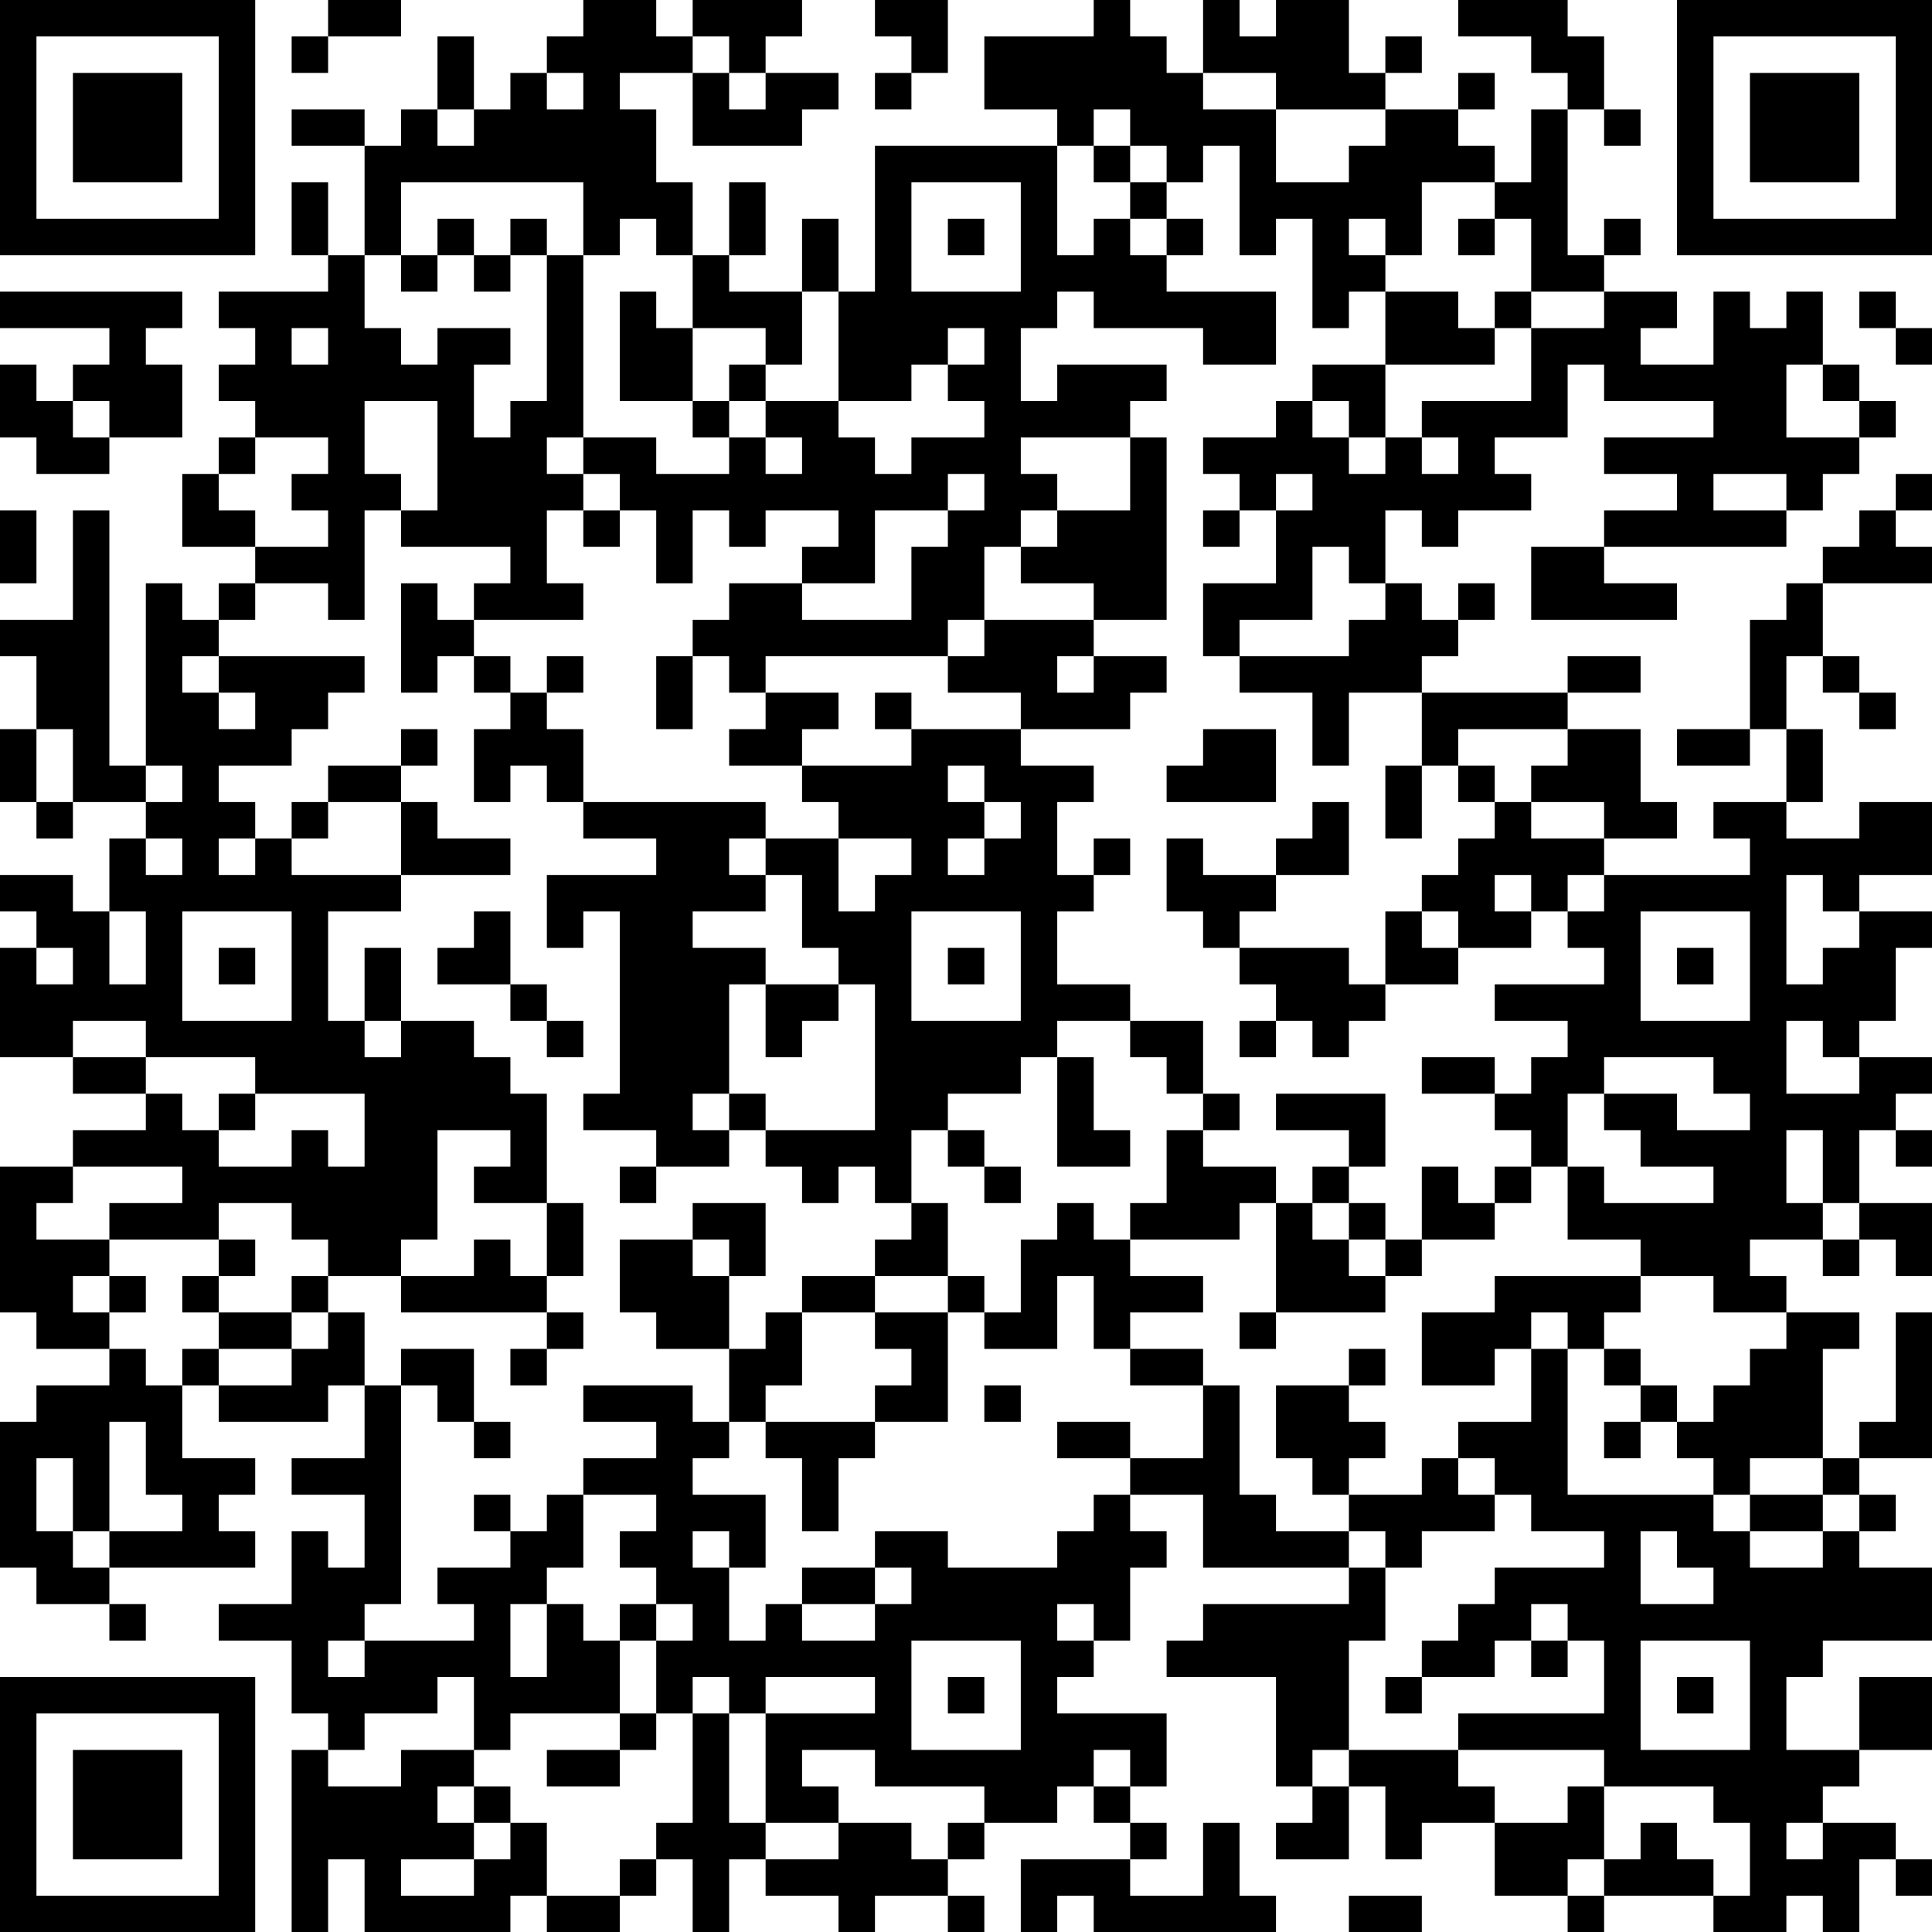 <?xml version="1.0" encoding="UTF-8"?>
<svg xmlns="http://www.w3.org/2000/svg" version="1.1" width="200" height="200" viewBox="0 0 200 200"><rect x="0" y="0" width="200" height="200" fill="#ffffff"/><g transform="scale(3.774)"><g transform="translate(0,0)"><path fill-rule="evenodd" d="M9 0L9 1L8 1L8 2L9 2L9 1L11 1L11 0ZM16 0L16 1L15 1L15 2L14 2L14 3L13 3L13 1L12 1L12 3L11 3L11 4L10 4L10 3L8 3L8 4L10 4L10 7L9 7L9 5L8 5L8 7L9 7L9 8L6 8L6 9L7 9L7 10L6 10L6 11L7 11L7 12L6 12L6 13L5 13L5 15L7 15L7 16L6 16L6 17L5 17L5 16L4 16L4 21L3 21L3 14L2 14L2 17L0 17L0 18L1 18L1 20L0 20L0 22L1 22L1 23L2 23L2 22L4 22L4 23L3 23L3 25L2 25L2 24L0 24L0 25L1 25L1 26L0 26L0 29L2 29L2 30L4 30L4 31L2 31L2 32L0 32L0 36L1 36L1 37L3 37L3 38L1 38L1 39L0 39L0 43L1 43L1 44L3 44L3 45L4 45L4 44L3 44L3 43L7 43L7 42L6 42L6 41L7 41L7 40L5 40L5 38L6 38L6 39L9 39L9 38L10 38L10 40L8 40L8 41L10 41L10 43L9 43L9 42L8 42L8 44L6 44L6 45L8 45L8 47L9 47L9 48L8 48L8 53L9 53L9 51L10 51L10 53L14 53L14 52L15 52L15 53L17 53L17 52L18 52L18 51L19 51L19 53L20 53L20 51L21 51L21 52L23 52L23 53L24 53L24 52L26 52L26 53L27 53L27 52L26 52L26 51L27 51L27 50L29 50L29 49L30 49L30 50L31 50L31 51L28 51L28 53L29 53L29 52L30 52L30 53L35 53L35 52L34 52L34 50L33 50L33 52L31 52L31 51L32 51L32 50L31 50L31 49L32 49L32 47L29 47L29 46L30 46L30 45L31 45L31 43L32 43L32 42L31 42L31 41L33 41L33 43L37 43L37 44L33 44L33 45L32 45L32 46L35 46L35 49L36 49L36 50L35 50L35 51L37 51L37 49L38 49L38 51L39 51L39 50L41 50L41 52L43 52L43 53L44 53L44 52L47 52L47 53L49 53L49 52L50 52L50 53L51 53L51 51L52 51L52 52L53 52L53 51L52 51L52 50L50 50L50 49L51 49L51 48L53 48L53 46L51 46L51 48L49 48L49 46L50 46L50 45L53 45L53 43L51 43L51 42L52 42L52 41L51 41L51 40L53 40L53 36L52 36L52 39L51 39L51 40L50 40L50 37L51 37L51 36L49 36L49 35L48 35L48 34L50 34L50 35L51 35L51 34L52 34L52 35L53 35L53 33L51 33L51 31L52 31L52 32L53 32L53 31L52 31L52 30L53 30L53 29L51 29L51 28L52 28L52 26L53 26L53 25L51 25L51 24L53 24L53 22L51 22L51 23L49 23L49 22L50 22L50 20L49 20L49 18L50 18L50 19L51 19L51 20L52 20L52 19L51 19L51 18L50 18L50 16L53 16L53 15L52 15L52 14L53 14L53 13L52 13L52 14L51 14L51 15L50 15L50 16L49 16L49 17L48 17L48 20L46 20L46 21L48 21L48 20L49 20L49 22L47 22L47 23L48 23L48 24L44 24L44 23L46 23L46 22L45 22L45 20L43 20L43 19L45 19L45 18L43 18L43 19L39 19L39 18L40 18L40 17L41 17L41 16L40 16L40 17L39 17L39 16L38 16L38 14L39 14L39 15L40 15L40 14L42 14L42 13L41 13L41 12L43 12L43 10L44 10L44 11L47 11L47 12L44 12L44 13L46 13L46 14L44 14L44 15L42 15L42 17L46 17L46 16L44 16L44 15L49 15L49 14L50 14L50 13L51 13L51 12L52 12L52 11L51 11L51 10L50 10L50 8L49 8L49 9L48 9L48 8L47 8L47 10L45 10L45 9L46 9L46 8L44 8L44 7L45 7L45 6L44 6L44 7L43 7L43 3L44 3L44 4L45 4L45 3L44 3L44 1L43 1L43 0L40 0L40 1L42 1L42 2L43 2L43 3L42 3L42 5L41 5L41 4L40 4L40 3L41 3L41 2L40 2L40 3L38 3L38 2L39 2L39 1L38 1L38 2L37 2L37 0L35 0L35 1L34 1L34 0L33 0L33 2L32 2L32 1L31 1L31 0L30 0L30 1L27 1L27 3L29 3L29 4L24 4L24 8L23 8L23 6L22 6L22 8L20 8L20 7L21 7L21 5L20 5L20 7L19 7L19 5L18 5L18 3L17 3L17 2L19 2L19 4L22 4L22 3L23 3L23 2L21 2L21 1L22 1L22 0L19 0L19 1L18 1L18 0ZM24 0L24 1L25 1L25 2L24 2L24 3L25 3L25 2L26 2L26 0ZM19 1L19 2L20 2L20 3L21 3L21 2L20 2L20 1ZM15 2L15 3L16 3L16 2ZM33 2L33 3L35 3L35 5L37 5L37 4L38 4L38 3L35 3L35 2ZM12 3L12 4L13 4L13 3ZM30 3L30 4L29 4L29 7L30 7L30 6L31 6L31 7L32 7L32 8L35 8L35 10L33 10L33 9L30 9L30 8L29 8L29 9L28 9L28 11L29 11L29 10L32 10L32 11L31 11L31 12L28 12L28 13L29 13L29 14L28 14L28 15L27 15L27 17L26 17L26 18L21 18L21 19L20 19L20 18L19 18L19 17L20 17L20 16L22 16L22 17L25 17L25 15L26 15L26 14L27 14L27 13L26 13L26 14L24 14L24 16L22 16L22 15L23 15L23 14L21 14L21 15L20 15L20 14L19 14L19 16L18 16L18 14L17 14L17 13L16 13L16 12L18 12L18 13L20 13L20 12L21 12L21 13L22 13L22 12L21 12L21 11L23 11L23 12L24 12L24 13L25 13L25 12L27 12L27 11L26 11L26 10L27 10L27 9L26 9L26 10L25 10L25 11L23 11L23 8L22 8L22 10L21 10L21 9L19 9L19 7L18 7L18 6L17 6L17 7L16 7L16 5L11 5L11 7L10 7L10 9L11 9L11 10L12 10L12 9L14 9L14 10L13 10L13 12L14 12L14 11L15 11L15 7L16 7L16 12L15 12L15 13L16 13L16 14L15 14L15 16L16 16L16 17L13 17L13 16L14 16L14 15L11 15L11 14L12 14L12 11L10 11L10 13L11 13L11 14L10 14L10 17L9 17L9 16L7 16L7 17L6 17L6 18L5 18L5 19L6 19L6 20L7 20L7 19L6 19L6 18L10 18L10 19L9 19L9 20L8 20L8 21L6 21L6 22L7 22L7 23L6 23L6 24L7 24L7 23L8 23L8 24L11 24L11 25L9 25L9 28L10 28L10 29L11 29L11 28L13 28L13 29L14 29L14 30L15 30L15 33L13 33L13 32L14 32L14 31L12 31L12 34L11 34L11 35L9 35L9 34L8 34L8 33L6 33L6 34L3 34L3 33L5 33L5 32L2 32L2 33L1 33L1 34L3 34L3 35L2 35L2 36L3 36L3 37L4 37L4 38L5 38L5 37L6 37L6 38L8 38L8 37L9 37L9 36L10 36L10 38L11 38L11 44L10 44L10 45L9 45L9 46L10 46L10 45L13 45L13 44L12 44L12 43L14 43L14 42L15 42L15 41L16 41L16 43L15 43L15 44L14 44L14 46L15 46L15 44L16 44L16 45L17 45L17 47L14 47L14 48L13 48L13 46L12 46L12 47L10 47L10 48L9 48L9 49L11 49L11 48L13 48L13 49L12 49L12 50L13 50L13 51L11 51L11 52L13 52L13 51L14 51L14 50L15 50L15 52L17 52L17 51L18 51L18 50L19 50L19 47L20 47L20 50L21 50L21 51L23 51L23 50L25 50L25 51L26 51L26 50L27 50L27 49L24 49L24 48L22 48L22 49L23 49L23 50L21 50L21 47L24 47L24 46L21 46L21 47L20 47L20 46L19 46L19 47L18 47L18 45L19 45L19 44L18 44L18 43L17 43L17 42L18 42L18 41L16 41L16 40L18 40L18 39L16 39L16 38L19 38L19 39L20 39L20 40L19 40L19 41L21 41L21 43L20 43L20 42L19 42L19 43L20 43L20 45L21 45L21 44L22 44L22 45L24 45L24 44L25 44L25 43L24 43L24 42L26 42L26 43L29 43L29 42L30 42L30 41L31 41L31 40L33 40L33 38L34 38L34 41L35 41L35 42L37 42L37 43L38 43L38 45L37 45L37 48L36 48L36 49L37 49L37 48L40 48L40 49L41 49L41 50L43 50L43 49L44 49L44 51L43 51L43 52L44 52L44 51L45 51L45 50L46 50L46 51L47 51L47 52L48 52L48 50L47 50L47 49L44 49L44 48L40 48L40 47L44 47L44 45L43 45L43 44L42 44L42 45L41 45L41 46L39 46L39 45L40 45L40 44L41 44L41 43L44 43L44 42L42 42L42 41L41 41L41 40L40 40L40 39L42 39L42 37L43 37L43 41L47 41L47 42L48 42L48 43L50 43L50 42L51 42L51 41L50 41L50 40L48 40L48 41L47 41L47 40L46 40L46 39L47 39L47 38L48 38L48 37L49 37L49 36L47 36L47 35L45 35L45 34L43 34L43 32L44 32L44 33L47 33L47 32L45 32L45 31L44 31L44 30L46 30L46 31L48 31L48 30L47 30L47 29L44 29L44 30L43 30L43 32L42 32L42 31L41 31L41 30L42 30L42 29L43 29L43 28L41 28L41 27L44 27L44 26L43 26L43 25L44 25L44 24L43 24L43 25L42 25L42 24L41 24L41 25L42 25L42 26L40 26L40 25L39 25L39 24L40 24L40 23L41 23L41 22L42 22L42 23L44 23L44 22L42 22L42 21L43 21L43 20L40 20L40 21L39 21L39 19L37 19L37 21L36 21L36 19L34 19L34 18L37 18L37 17L38 17L38 16L37 16L37 15L36 15L36 17L34 17L34 18L33 18L33 16L35 16L35 14L36 14L36 13L35 13L35 14L34 14L34 13L33 13L33 12L35 12L35 11L36 11L36 12L37 12L37 13L38 13L38 12L39 12L39 13L40 13L40 12L39 12L39 11L42 11L42 9L44 9L44 8L42 8L42 6L41 6L41 5L39 5L39 7L38 7L38 6L37 6L37 7L38 7L38 8L37 8L37 9L36 9L36 6L35 6L35 7L34 7L34 4L33 4L33 5L32 5L32 4L31 4L31 3ZM30 4L30 5L31 5L31 6L32 6L32 7L33 7L33 6L32 6L32 5L31 5L31 4ZM25 5L25 8L28 8L28 5ZM12 6L12 7L11 7L11 8L12 8L12 7L13 7L13 8L14 8L14 7L15 7L15 6L14 6L14 7L13 7L13 6ZM26 6L26 7L27 7L27 6ZM40 6L40 7L41 7L41 6ZM0 8L0 9L3 9L3 10L2 10L2 11L1 11L1 10L0 10L0 12L1 12L1 13L3 13L3 12L5 12L5 10L4 10L4 9L5 9L5 8ZM17 8L17 11L19 11L19 12L20 12L20 11L21 11L21 10L20 10L20 11L19 11L19 9L18 9L18 8ZM38 8L38 10L36 10L36 11L37 11L37 12L38 12L38 10L41 10L41 9L42 9L42 8L41 8L41 9L40 9L40 8ZM51 8L51 9L52 9L52 10L53 10L53 9L52 9L52 8ZM8 9L8 10L9 10L9 9ZM49 10L49 12L51 12L51 11L50 11L50 10ZM2 11L2 12L3 12L3 11ZM7 12L7 13L6 13L6 14L7 14L7 15L9 15L9 14L8 14L8 13L9 13L9 12ZM31 12L31 14L29 14L29 15L28 15L28 16L30 16L30 17L27 17L27 18L26 18L26 19L28 19L28 20L25 20L25 19L24 19L24 20L25 20L25 21L22 21L22 20L23 20L23 19L21 19L21 20L20 20L20 21L22 21L22 22L23 22L23 23L21 23L21 22L16 22L16 20L15 20L15 19L16 19L16 18L15 18L15 19L14 19L14 18L13 18L13 17L12 17L12 16L11 16L11 19L12 19L12 18L13 18L13 19L14 19L14 20L13 20L13 22L14 22L14 21L15 21L15 22L16 22L16 23L18 23L18 24L15 24L15 26L16 26L16 25L17 25L17 30L16 30L16 31L18 31L18 32L17 32L17 33L18 33L18 32L20 32L20 31L21 31L21 32L22 32L22 33L23 33L23 32L24 32L24 33L25 33L25 34L24 34L24 35L22 35L22 36L21 36L21 37L20 37L20 35L21 35L21 33L19 33L19 34L17 34L17 36L18 36L18 37L20 37L20 39L21 39L21 40L22 40L22 42L23 42L23 40L24 40L24 39L26 39L26 36L27 36L27 37L29 37L29 35L30 35L30 37L31 37L31 38L33 38L33 37L31 37L31 36L33 36L33 35L31 35L31 34L34 34L34 33L35 33L35 36L34 36L34 37L35 37L35 36L38 36L38 35L39 35L39 34L41 34L41 33L42 33L42 32L41 32L41 33L40 33L40 32L39 32L39 34L38 34L38 33L37 33L37 32L38 32L38 30L35 30L35 31L37 31L37 32L36 32L36 33L35 33L35 32L33 32L33 31L34 31L34 30L33 30L33 28L31 28L31 27L29 27L29 25L30 25L30 24L31 24L31 23L30 23L30 24L29 24L29 22L30 22L30 21L28 21L28 20L31 20L31 19L32 19L32 18L30 18L30 17L32 17L32 12ZM47 13L47 14L49 14L49 13ZM0 14L0 16L1 16L1 14ZM16 14L16 15L17 15L17 14ZM33 14L33 15L34 15L34 14ZM18 18L18 20L19 20L19 18ZM29 18L29 19L30 19L30 18ZM1 20L1 22L2 22L2 20ZM11 20L11 21L9 21L9 22L8 22L8 23L9 23L9 22L11 22L11 24L14 24L14 23L12 23L12 22L11 22L11 21L12 21L12 20ZM33 20L33 21L32 21L32 22L35 22L35 20ZM4 21L4 22L5 22L5 21ZM26 21L26 22L27 22L27 23L26 23L26 24L27 24L27 23L28 23L28 22L27 22L27 21ZM38 21L38 23L39 23L39 21ZM40 21L40 22L41 22L41 21ZM36 22L36 23L35 23L35 24L33 24L33 23L32 23L32 25L33 25L33 26L34 26L34 27L35 27L35 28L34 28L34 29L35 29L35 28L36 28L36 29L37 29L37 28L38 28L38 27L40 27L40 26L39 26L39 25L38 25L38 27L37 27L37 26L34 26L34 25L35 25L35 24L37 24L37 22ZM4 23L4 24L5 24L5 23ZM20 23L20 24L21 24L21 25L19 25L19 26L21 26L21 27L20 27L20 30L19 30L19 31L20 31L20 30L21 30L21 31L24 31L24 27L23 27L23 26L22 26L22 24L21 24L21 23ZM23 23L23 25L24 25L24 24L25 24L25 23ZM49 24L49 27L50 27L50 26L51 26L51 25L50 25L50 24ZM3 25L3 27L4 27L4 25ZM5 25L5 28L8 28L8 25ZM13 25L13 26L12 26L12 27L14 27L14 28L15 28L15 29L16 29L16 28L15 28L15 27L14 27L14 25ZM25 25L25 28L28 28L28 25ZM45 25L45 28L48 28L48 25ZM1 26L1 27L2 27L2 26ZM6 26L6 27L7 27L7 26ZM10 26L10 28L11 28L11 26ZM26 26L26 27L27 27L27 26ZM46 26L46 27L47 27L47 26ZM21 27L21 29L22 29L22 28L23 28L23 27ZM2 28L2 29L4 29L4 30L5 30L5 31L6 31L6 32L8 32L8 31L9 31L9 32L10 32L10 30L7 30L7 29L4 29L4 28ZM29 28L29 29L28 29L28 30L26 30L26 31L25 31L25 33L26 33L26 35L24 35L24 36L22 36L22 38L21 38L21 39L24 39L24 38L25 38L25 37L24 37L24 36L26 36L26 35L27 35L27 36L28 36L28 34L29 34L29 33L30 33L30 34L31 34L31 33L32 33L32 31L33 31L33 30L32 30L32 29L31 29L31 28ZM49 28L49 30L51 30L51 29L50 29L50 28ZM29 29L29 32L31 32L31 31L30 31L30 29ZM39 29L39 30L41 30L41 29ZM6 30L6 31L7 31L7 30ZM26 31L26 32L27 32L27 33L28 33L28 32L27 32L27 31ZM49 31L49 33L50 33L50 34L51 34L51 33L50 33L50 31ZM15 33L15 35L14 35L14 34L13 34L13 35L11 35L11 36L15 36L15 37L14 37L14 38L15 38L15 37L16 37L16 36L15 36L15 35L16 35L16 33ZM36 33L36 34L37 34L37 35L38 35L38 34L37 34L37 33ZM6 34L6 35L5 35L5 36L6 36L6 37L8 37L8 36L9 36L9 35L8 35L8 36L6 36L6 35L7 35L7 34ZM19 34L19 35L20 35L20 34ZM3 35L3 36L4 36L4 35ZM41 35L41 36L39 36L39 38L41 38L41 37L42 37L42 36L43 36L43 37L44 37L44 38L45 38L45 39L44 39L44 40L45 40L45 39L46 39L46 38L45 38L45 37L44 37L44 36L45 36L45 35ZM11 37L11 38L12 38L12 39L13 39L13 40L14 40L14 39L13 39L13 37ZM37 37L37 38L35 38L35 40L36 40L36 41L37 41L37 42L38 42L38 43L39 43L39 42L41 42L41 41L40 41L40 40L39 40L39 41L37 41L37 40L38 40L38 39L37 39L37 38L38 38L38 37ZM27 38L27 39L28 39L28 38ZM3 39L3 42L2 42L2 40L1 40L1 42L2 42L2 43L3 43L3 42L5 42L5 41L4 41L4 39ZM29 39L29 40L31 40L31 39ZM13 41L13 42L14 42L14 41ZM48 41L48 42L50 42L50 41ZM45 42L45 44L47 44L47 43L46 43L46 42ZM22 43L22 44L24 44L24 43ZM17 44L17 45L18 45L18 44ZM29 44L29 45L30 45L30 44ZM25 45L25 48L28 48L28 45ZM42 45L42 46L43 46L43 45ZM45 45L45 48L48 48L48 45ZM26 46L26 47L27 47L27 46ZM38 46L38 47L39 47L39 46ZM46 46L46 47L47 47L47 46ZM17 47L17 48L15 48L15 49L17 49L17 48L18 48L18 47ZM30 48L30 49L31 49L31 48ZM13 49L13 50L14 50L14 49ZM49 50L49 51L50 51L50 50ZM37 52L37 53L39 53L39 52ZM0 0L0 7L7 7L7 0ZM1 1L1 6L6 6L6 1ZM2 2L2 5L5 5L5 2ZM46 0L46 7L53 7L53 0ZM47 1L47 6L52 6L52 1ZM48 2L48 5L51 5L51 2ZM0 46L0 53L7 53L7 46ZM1 47L1 52L6 52L6 47ZM2 48L2 51L5 51L5 48Z" fill="#000000"/></g></g></svg>

